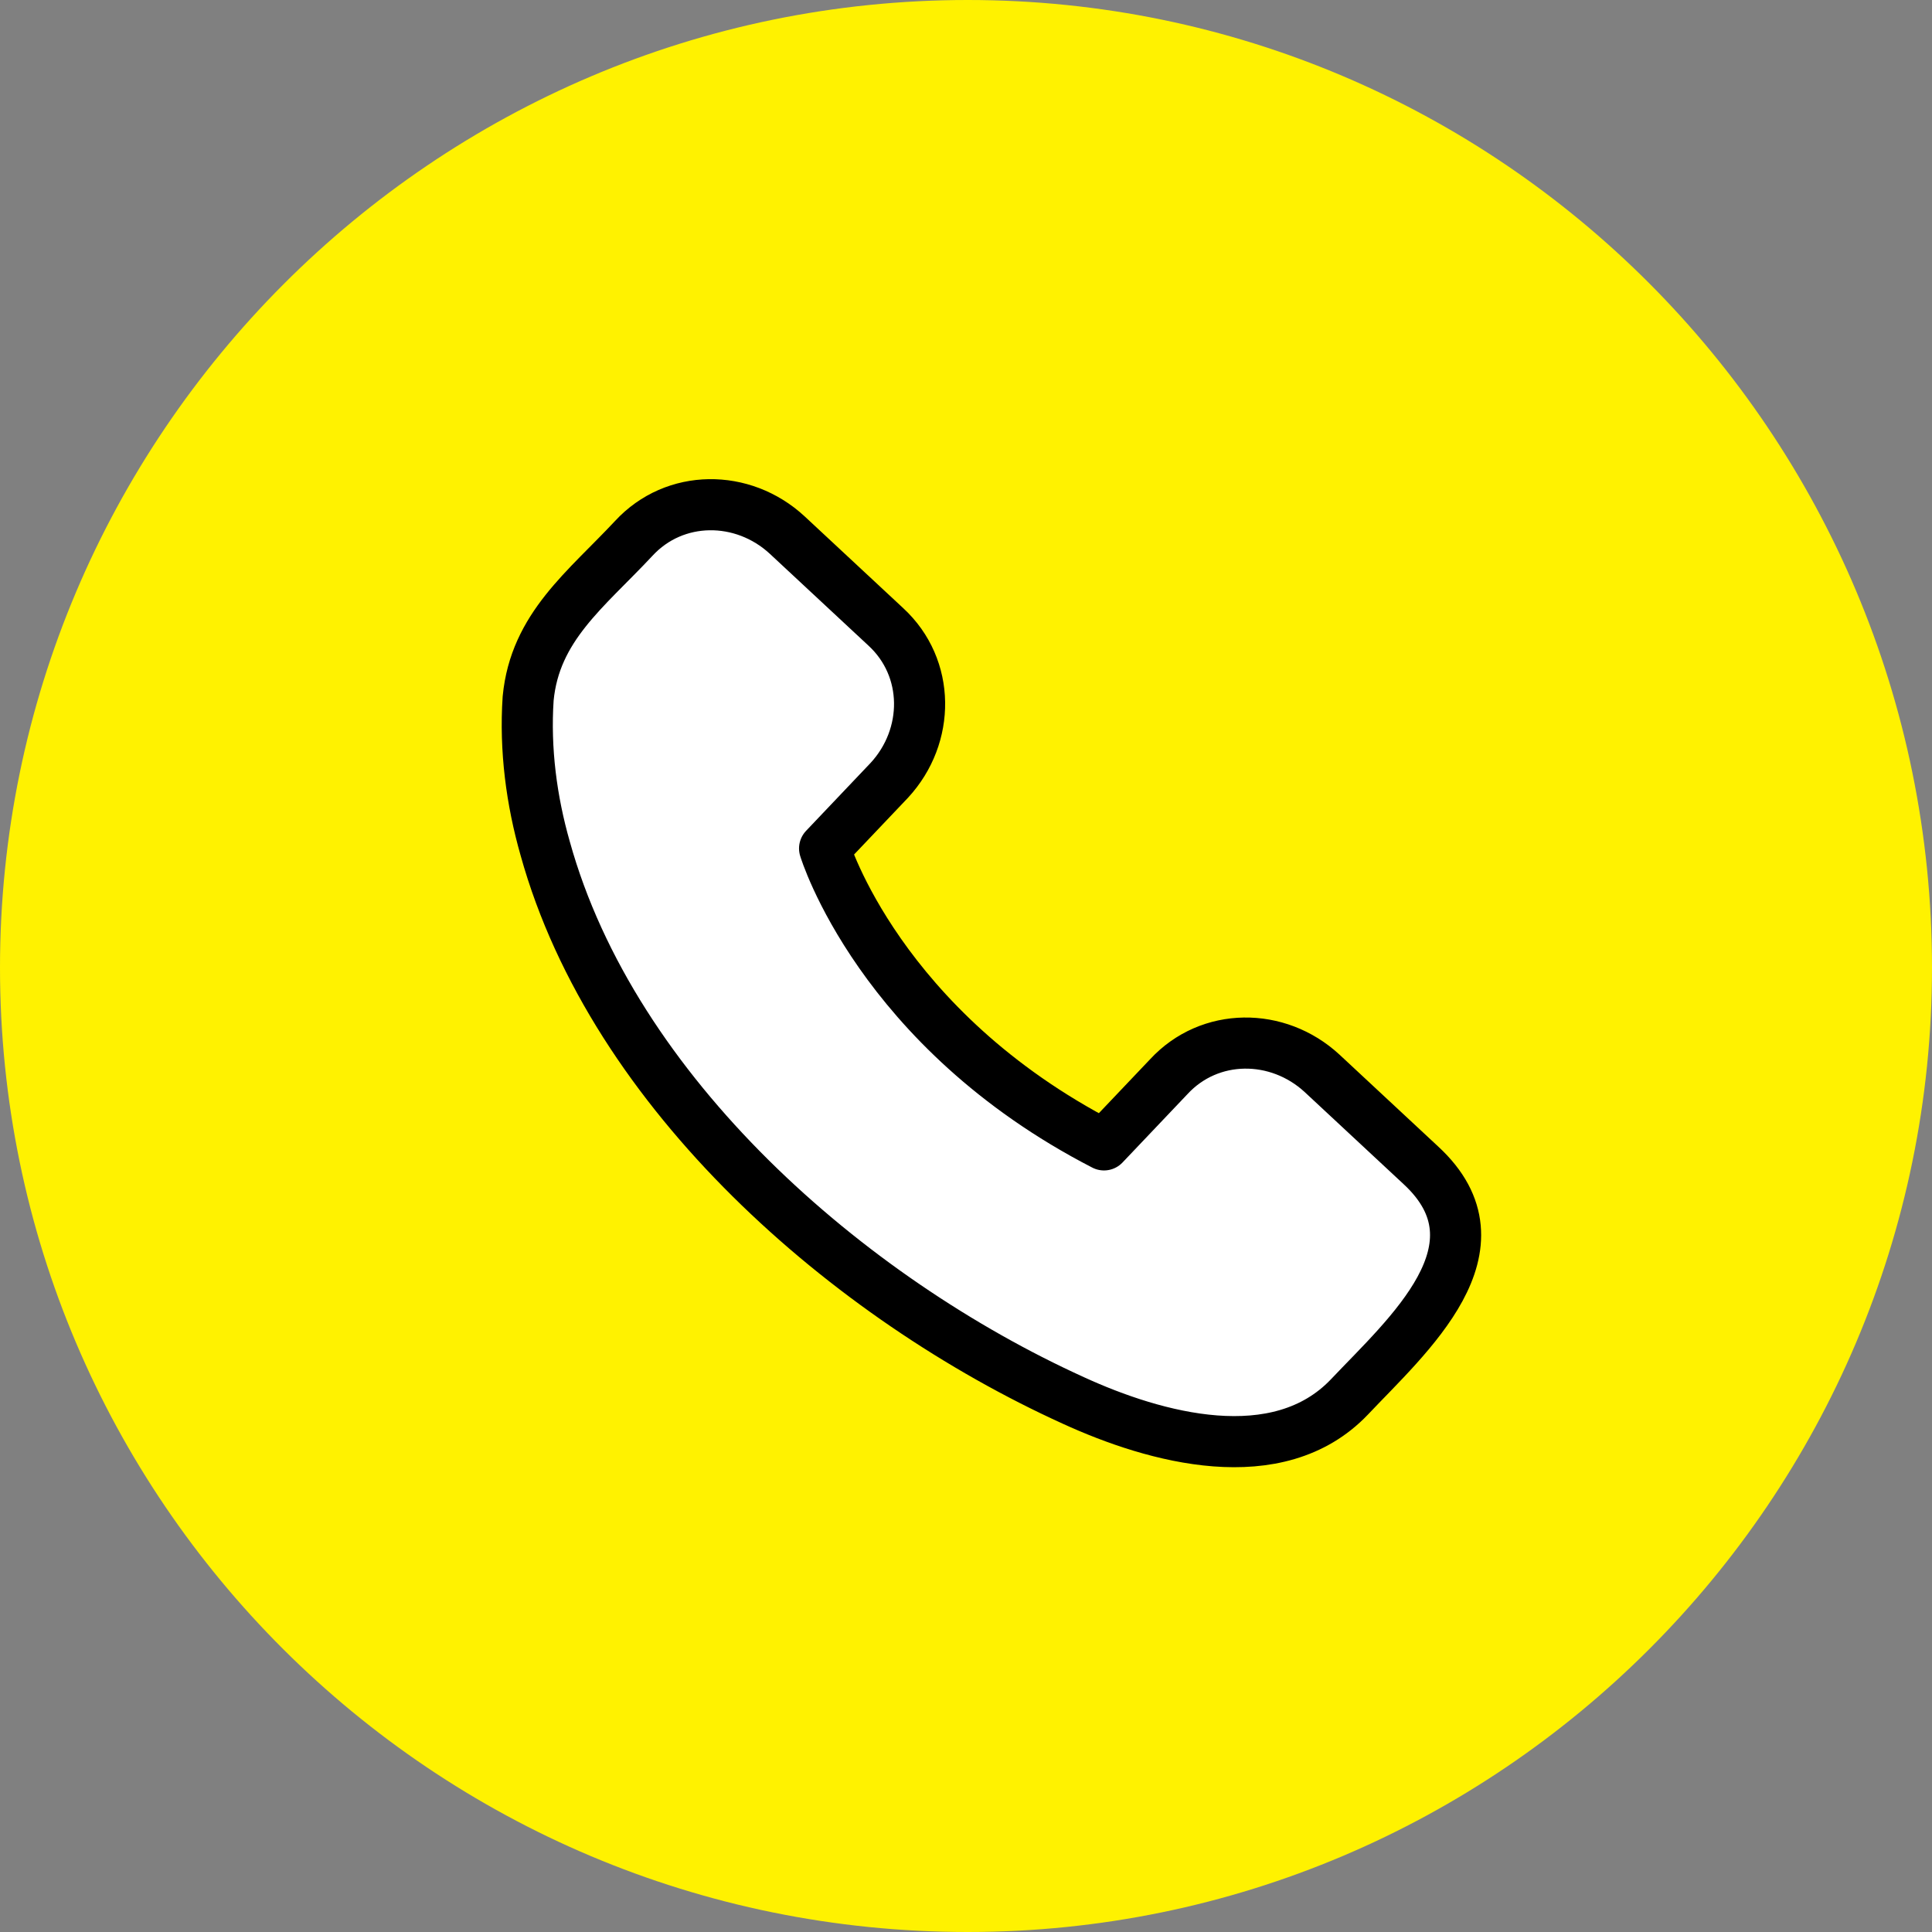 <svg version="1.1" id="Layer_1" xmlns="http://www.w3.org/2000/svg" xmlns:xlink="http://www.w3.org/1999/xlink" x="0" y="0" viewBox="0 0 56.7 56.7" style="enable-background:new 0 0 56.7 56.7" xml:space="preserve"><rect x="0" y="0" width="56.7" height="56.7" fill="#808080" stroke="none"/><style>.st0,.st1,.st2{clip-path:url(#SVGID_00000122705864054459586160000001919313052748000920_);fill:#fff200}.st1,.st2{fill:#fff}.st2{fill:none;stroke:#000;stroke-width:1.5;stroke-linecap:round;stroke-linejoin:round;stroke-miterlimit:10}</style><defs><path id="SVGID_1_" d="M0 0h56.7v56.7H0z"/></defs><clipPath id="SVGID_00000145750503702007449630000007073237324235632256_"><use xlink:href="#SVGID_1_" style="overflow:visible"/></clipPath><path style="clip-path:url(#SVGID_00000145750503702007449630000007073237324235632256_);fill:#fff200" d="M56.7 28.4C56.7 44 44 56.7 28.4 56.7 12.7 56.7 0 44 0 28.4S12.7 0 28.4 0C44 0 56.7 12.7 56.7 28.4"/><path style="clip-path:url(#SVGID_00000145750503702007449630000007073237324235632256_);fill:#fff" d="m32.4 33.6 1.9-2c1.2-1.3 3.2-1.3 4.5-.1l2.9 2.7c2.6 2.4-.4 5-2.1 6.8-2.1 2.2-5.7 1.2-8.1.1-6.6-3-13.5-9-15.5-16.2-.4-1.4-.6-2.9-.5-4.4.2-2.1 1.7-3.2 3.1-4.7 1.2-1.3 3.2-1.3 4.5-.1l2.9 2.7c1.3 1.2 1.3 3.2.1 4.5l-1.9 2s1.6 5.3 8.2 8.7"/><path style="clip-path:url(#SVGID_00000145750503702007449630000007073237324235632256_);fill:none;stroke:#000;stroke-width:1.5;stroke-linecap:round;stroke-linejoin:round;stroke-miterlimit:10" d="m32.4 33.6 1.9-2c1.2-1.3 3.2-1.3 4.5-.1l2.9 2.7c2.6 2.4-.4 5-2.1 6.8-2.1 2.2-5.7 1.2-8.1.1-6.6-3-13.5-9-15.5-16.2-.4-1.4-.6-2.9-.5-4.4.2-2.1 1.7-3.2 3.1-4.7 1.2-1.3 3.2-1.3 4.5-.1l2.9 2.7c1.3 1.2 1.3 3.2.1 4.5l-1.9 2s1.6 5.3 8.2 8.7z"/></svg>
